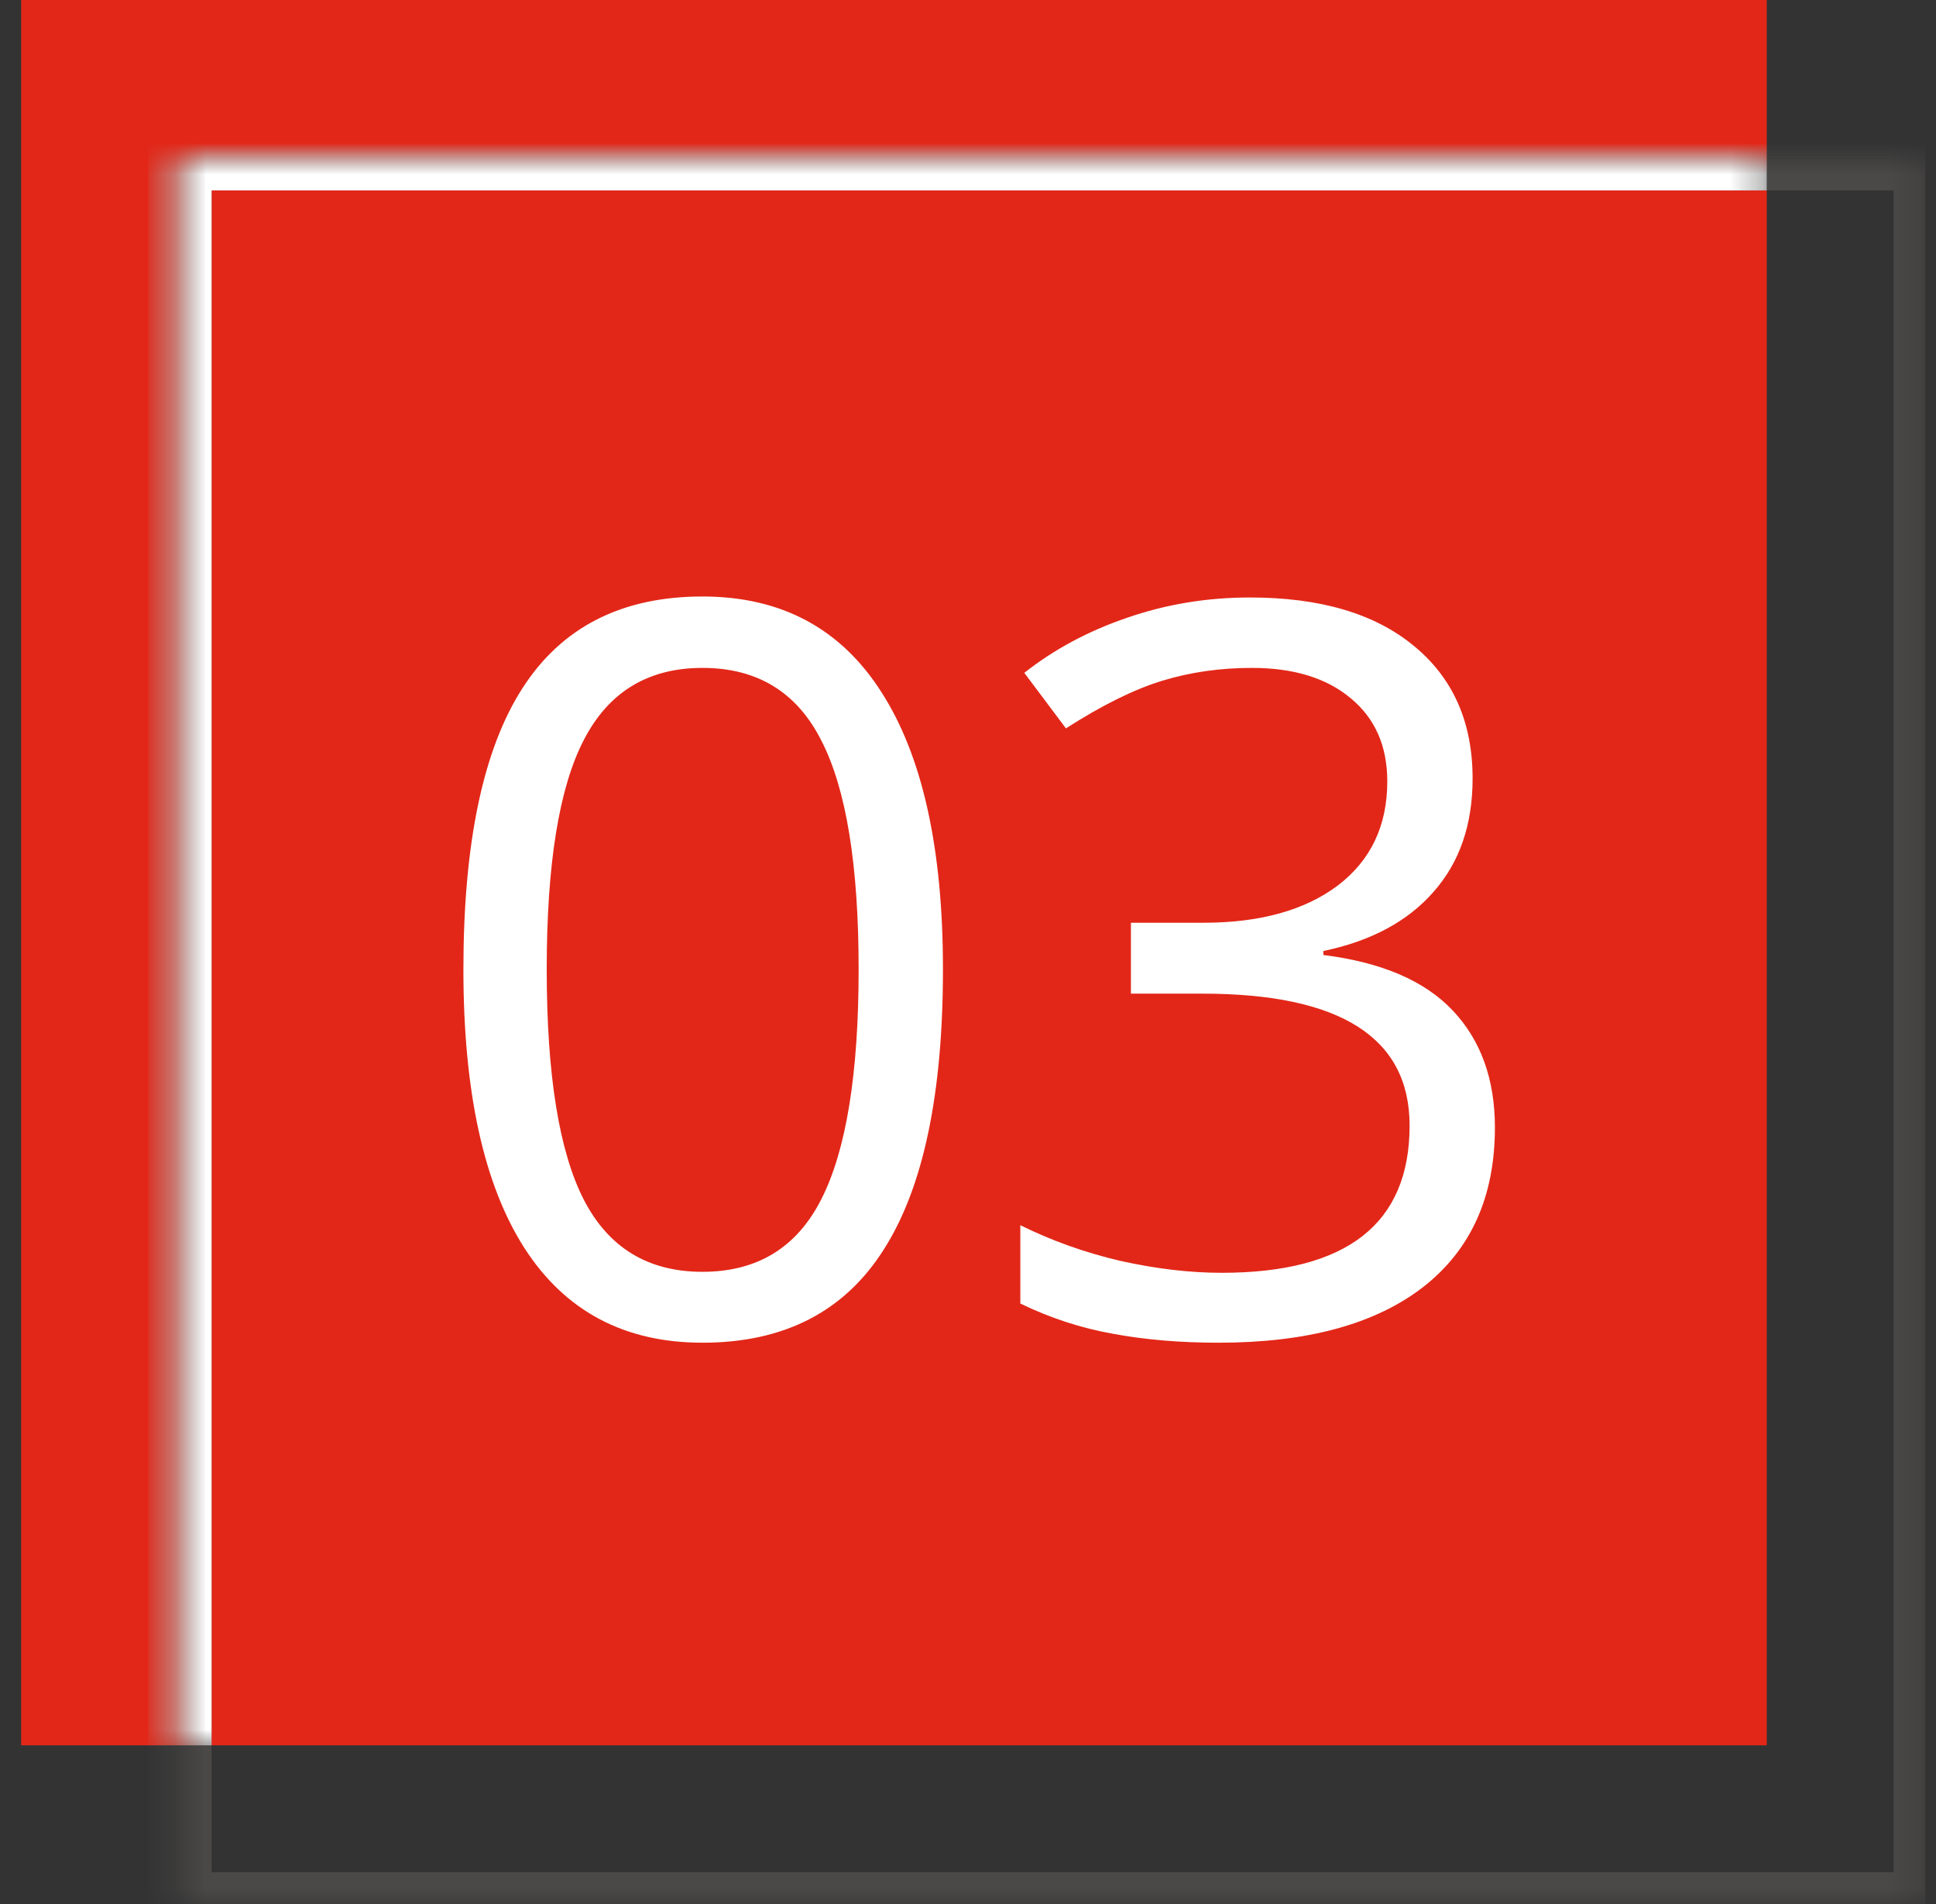 <svg width="61" height="60" viewBox="0 0 61 60" fill="none" xmlns="http://www.w3.org/2000/svg">
<rect x="0" y="0" width="61" height="60" fill="#333333" stroke="none"/>
<g clip-path="url(#clip0_14832_1577)">
<rect x="0.667" width="55" height="55" fill="#E22718"/>
<path d="M29.711 30.547C29.711 34.495 29.086 37.443 27.836 39.391C26.596 41.339 24.695 42.312 22.133 42.312C19.674 42.312 17.804 41.318 16.523 39.328C15.242 37.328 14.601 34.401 14.601 30.547C14.601 26.568 15.221 23.615 16.461 21.688C17.7 19.76 19.591 18.797 22.133 18.797C24.612 18.797 26.492 19.802 27.773 21.812C29.065 23.823 29.711 26.734 29.711 30.547ZM17.226 30.547C17.226 33.87 17.617 36.292 18.398 37.812C19.179 39.323 20.424 40.078 22.133 40.078C23.862 40.078 25.112 39.312 25.883 37.781C26.664 36.24 27.054 33.828 27.054 30.547C27.054 27.266 26.664 24.865 25.883 23.344C25.112 21.812 23.862 21.047 22.133 21.047C20.424 21.047 19.179 21.802 18.398 23.312C17.617 24.812 17.226 27.224 17.226 30.547ZM46.399 24.531C46.399 25.99 45.987 27.182 45.164 28.109C44.352 29.037 43.196 29.656 41.696 29.969V30.094C43.529 30.323 44.888 30.906 45.774 31.844C46.659 32.781 47.102 34.01 47.102 35.531C47.102 37.708 46.347 39.385 44.836 40.562C43.326 41.729 41.18 42.312 38.399 42.312C37.19 42.312 36.081 42.219 35.071 42.031C34.071 41.854 33.097 41.536 32.149 41.078V38.609C33.138 39.099 34.19 39.474 35.305 39.734C36.43 39.984 37.492 40.109 38.492 40.109C42.44 40.109 44.414 38.562 44.414 35.469C44.414 32.698 42.237 31.312 37.883 31.312H35.633V29.078H37.914C39.696 29.078 41.107 28.688 42.149 27.906C43.19 27.115 43.711 26.021 43.711 24.625C43.711 23.51 43.326 22.635 42.555 22C41.795 21.365 40.758 21.047 39.446 21.047C38.446 21.047 37.503 21.182 36.617 21.453C35.732 21.724 34.722 22.224 33.586 22.953L32.274 21.203C33.211 20.463 34.289 19.885 35.508 19.469C36.737 19.042 38.029 18.828 39.383 18.828C41.602 18.828 43.326 19.338 44.555 20.359C45.784 21.37 46.399 22.76 46.399 24.531Z" fill="white"/>
<mask id="path-3-inside-1_14832_1577" fill="white">
<path d="M60.666 60L5.666 60L5.666 5L60.666 5L60.666 60Z"/>
</mask>
<path d="M60.666 60L60.666 61L61.666 61L61.666 60L60.666 60ZM5.666 60L4.666 60L4.666 61L5.666 61L5.666 60ZM5.666 5L5.666 4L4.666 4L4.666 5L5.666 5ZM60.666 5L61.666 5L61.666 4L60.666 4L60.666 5ZM60.666 59L5.666 59L5.666 61L60.666 61L60.666 59ZM6.666 60L6.666 5L4.666 5L4.666 60L6.666 60ZM5.666 6L60.666 6L60.666 4L5.666 4L5.666 6ZM59.666 5L59.666 60L61.666 60L61.666 5L59.666 5Z" fill="#4B4948" mask="url(#path-3-inside-1_14832_1577)"/>
<mask id="path-5-inside-2_14832_1577" fill="white">
<path d="M5.667 5H55.667V55H5.667V5Z"/>
</mask>
<path d="M5.667 5V4H4.667V5H5.667ZM5.667 6H55.667V4H5.667V6ZM6.667 55V5H4.667V55H6.667Z" fill="white" mask="url(#path-5-inside-2_14832_1577)"/>
</g>
<defs>
<clipPath id="clip0_14832_1577">
<rect width="60" height="60" fill="white" transform="translate(0.667)"/>
</clipPath>
</defs>
</svg>
